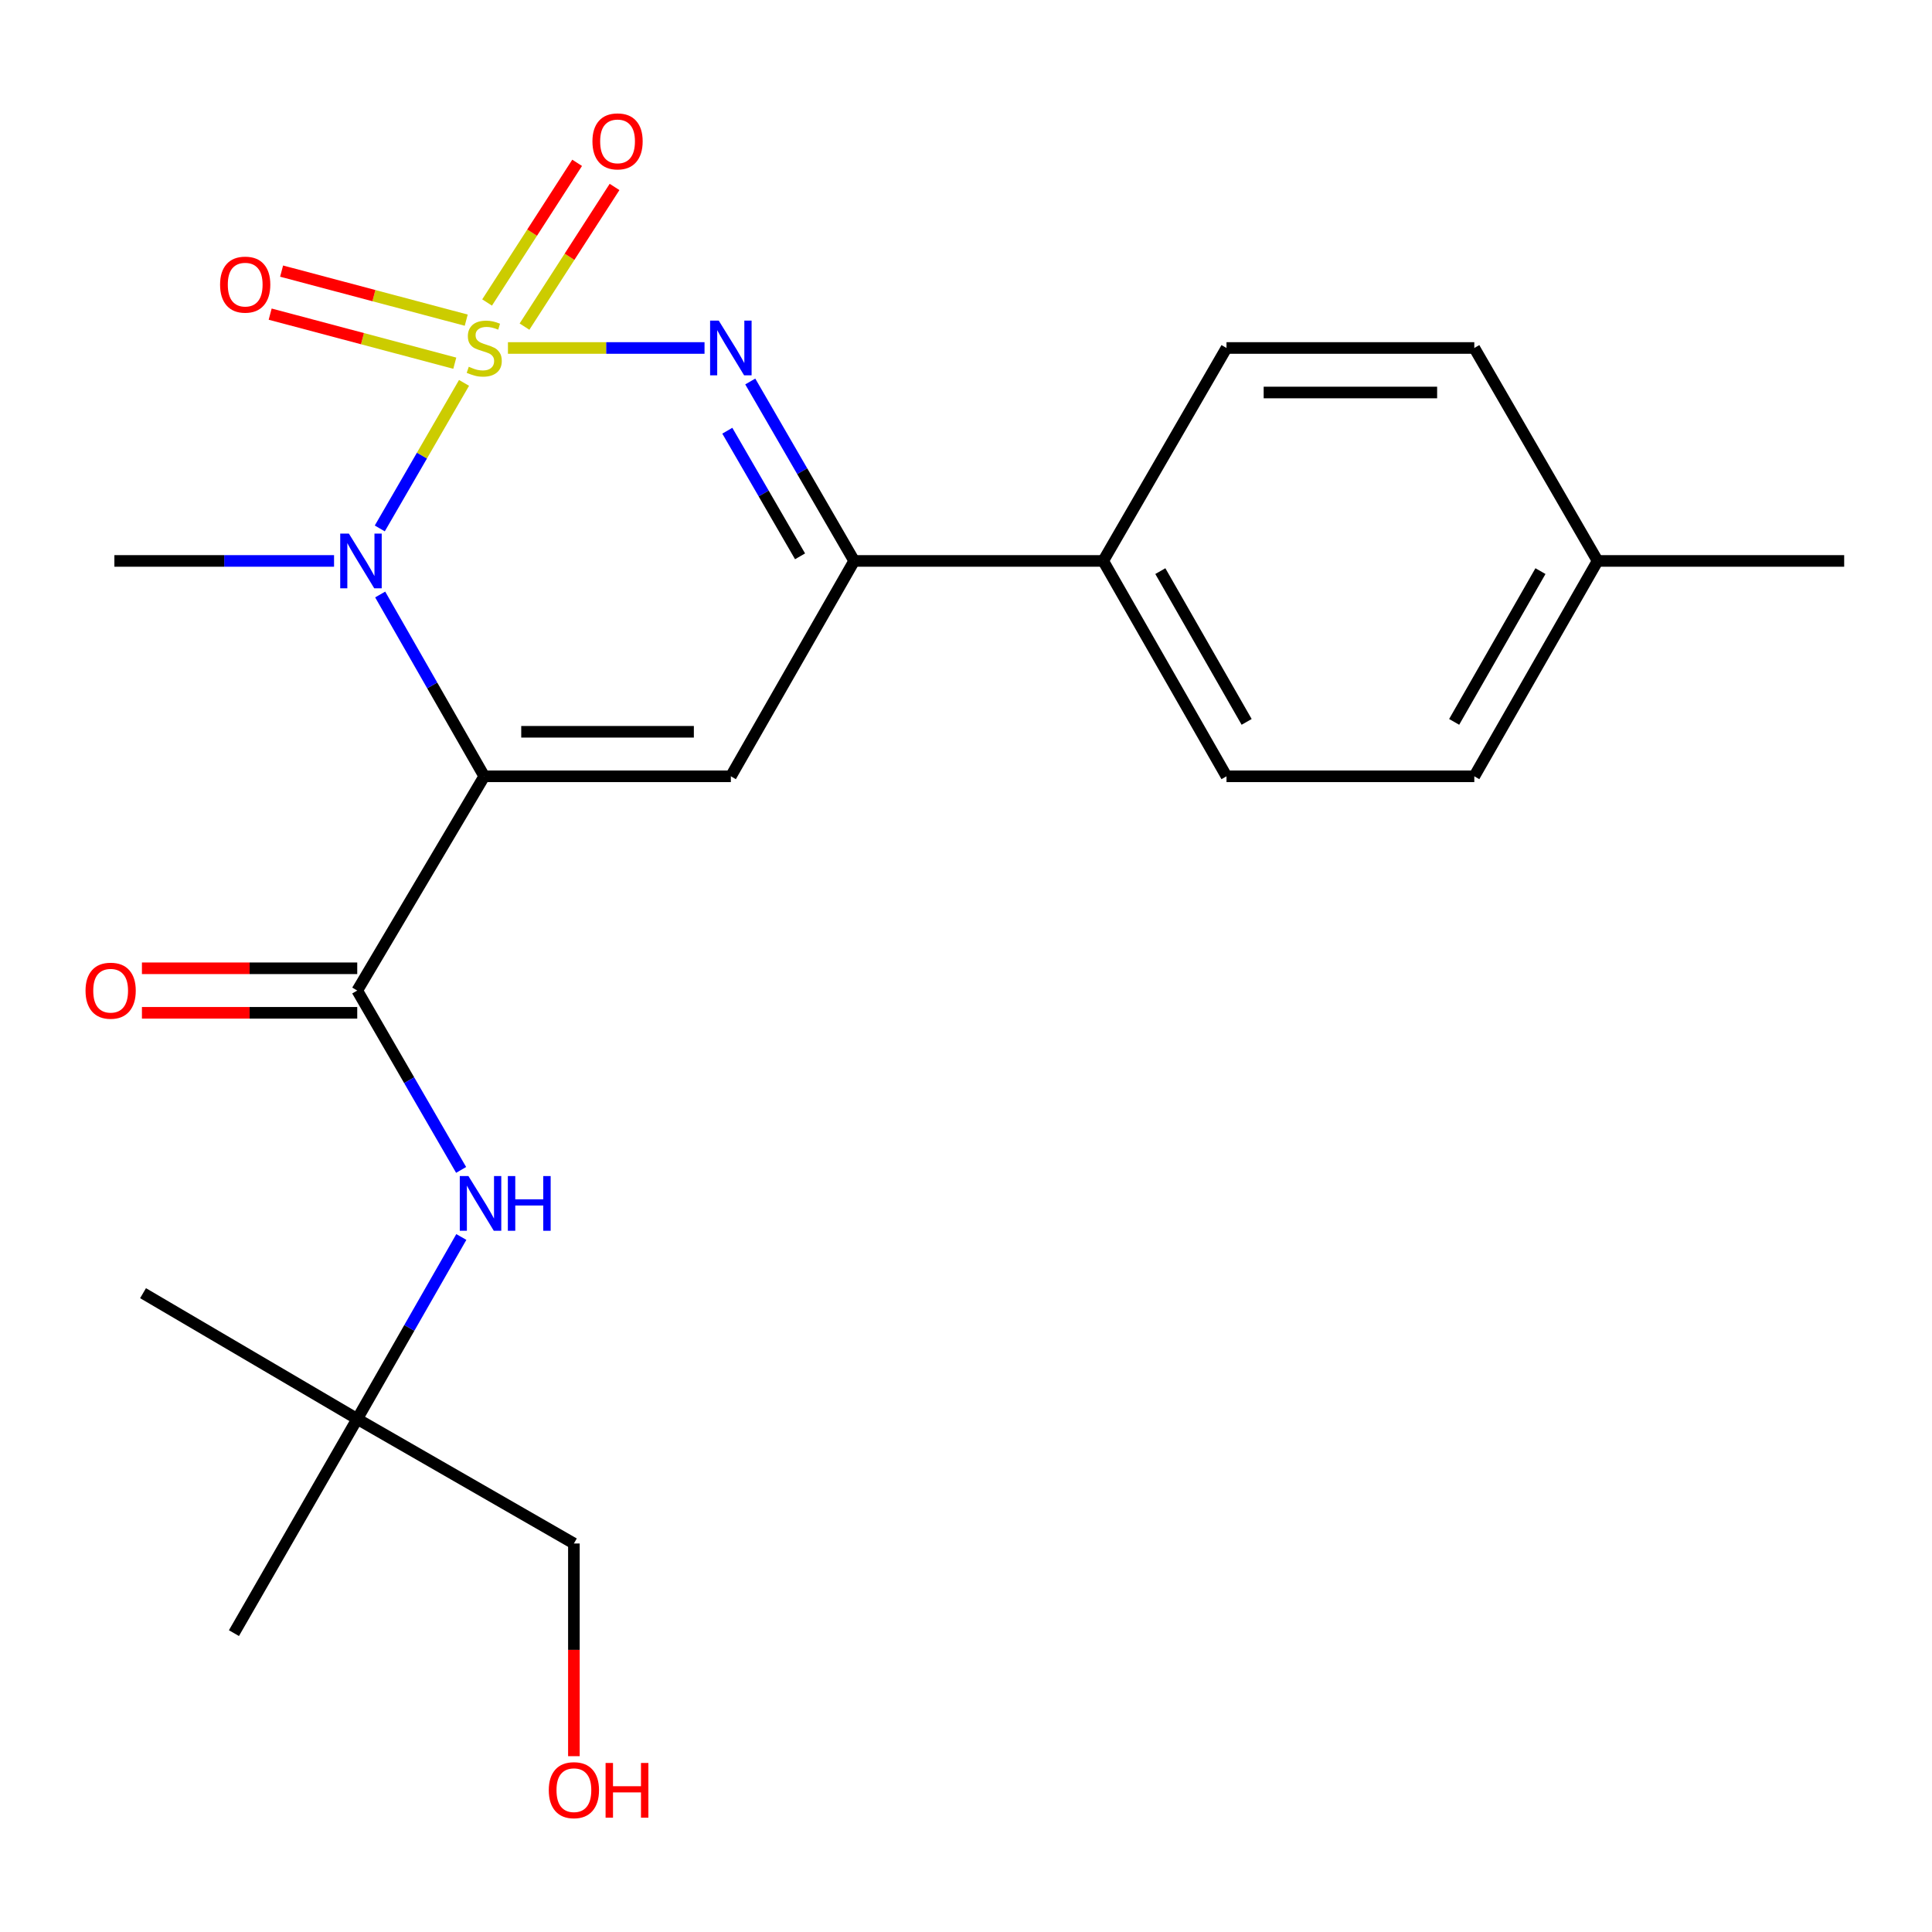 <?xml version='1.0' encoding='iso-8859-1'?>
<svg version='1.1' baseProfile='full'
              xmlns='http://www.w3.org/2000/svg'
                      xmlns:rdkit='http://www.rdkit.org/xml'
                      xmlns:xlink='http://www.w3.org/1999/xlink'
                  xml:space='preserve'
width='1000px' height='1000px' viewBox='0 0 1000 1000'>
<!-- END OF HEADER -->
<rect style='opacity:1.0;fill:#FFFFFF;stroke:none' width='1000' height='1000' x='0' y='0'> </rect>
<path class='bond-1' d='M 240.185,198.179 L 218.38,235.847' style='fill:none;fill-rule:evenodd;stroke:#CCCC00;stroke-width:6px;stroke-linecap:butt;stroke-linejoin:miter;stroke-opacity:1' />
<path class='bond-1' d='M 218.38,235.847 L 196.575,273.516' style='fill:none;fill-rule:evenodd;stroke:#0000FF;stroke-width:6px;stroke-linecap:butt;stroke-linejoin:miter;stroke-opacity:1' />
<path class='bond-2' d='M 262.912,180.115 L 313.788,180.115' style='fill:none;fill-rule:evenodd;stroke:#CCCC00;stroke-width:6px;stroke-linecap:butt;stroke-linejoin:miter;stroke-opacity:1' />
<path class='bond-2' d='M 313.788,180.115 L 364.663,180.115' style='fill:none;fill-rule:evenodd;stroke:#0000FF;stroke-width:6px;stroke-linecap:butt;stroke-linejoin:miter;stroke-opacity:1' />
<path class='bond-7' d='M 271.481,169.055 L 294.785,132.909' style='fill:none;fill-rule:evenodd;stroke:#CCCC00;stroke-width:6px;stroke-linecap:butt;stroke-linejoin:miter;stroke-opacity:1' />
<path class='bond-7' d='M 294.785,132.909 L 318.089,96.764' style='fill:none;fill-rule:evenodd;stroke:#FF0000;stroke-width:6px;stroke-linecap:butt;stroke-linejoin:miter;stroke-opacity:1' />
<path class='bond-7' d='M 252.114,156.568 L 275.418,120.423' style='fill:none;fill-rule:evenodd;stroke:#CCCC00;stroke-width:6px;stroke-linecap:butt;stroke-linejoin:miter;stroke-opacity:1' />
<path class='bond-7' d='M 275.418,120.423 L 298.722,84.278' style='fill:none;fill-rule:evenodd;stroke:#FF0000;stroke-width:6px;stroke-linecap:butt;stroke-linejoin:miter;stroke-opacity:1' />
<path class='bond-8' d='M 241.319,165.717 L 193.537,153.021' style='fill:none;fill-rule:evenodd;stroke:#CCCC00;stroke-width:6px;stroke-linecap:butt;stroke-linejoin:miter;stroke-opacity:1' />
<path class='bond-8' d='M 193.537,153.021 L 145.754,140.325' style='fill:none;fill-rule:evenodd;stroke:#FF0000;stroke-width:6px;stroke-linecap:butt;stroke-linejoin:miter;stroke-opacity:1' />
<path class='bond-8' d='M 235.402,187.987 L 187.619,175.291' style='fill:none;fill-rule:evenodd;stroke:#CCCC00;stroke-width:6px;stroke-linecap:butt;stroke-linejoin:miter;stroke-opacity:1' />
<path class='bond-8' d='M 187.619,175.291 L 139.837,162.595' style='fill:none;fill-rule:evenodd;stroke:#FF0000;stroke-width:6px;stroke-linecap:butt;stroke-linejoin:miter;stroke-opacity:1' />
<path class='bond-0' d='M 250.641,401.815 L 223.71,354.762' style='fill:none;fill-rule:evenodd;stroke:#000000;stroke-width:6px;stroke-linecap:butt;stroke-linejoin:miter;stroke-opacity:1' />
<path class='bond-0' d='M 223.71,354.762 L 196.78,307.709' style='fill:none;fill-rule:evenodd;stroke:#0000FF;stroke-width:6px;stroke-linecap:butt;stroke-linejoin:miter;stroke-opacity:1' />
<path class='bond-4' d='M 250.641,401.815 L 184.904,512.704' style='fill:none;fill-rule:evenodd;stroke:#000000;stroke-width:6px;stroke-linecap:butt;stroke-linejoin:miter;stroke-opacity:1' />
<path class='bond-23' d='M 250.641,401.815 L 378.287,401.815' style='fill:none;fill-rule:evenodd;stroke:#000000;stroke-width:6px;stroke-linecap:butt;stroke-linejoin:miter;stroke-opacity:1' />
<path class='bond-23' d='M 269.788,378.772 L 359.141,378.772' style='fill:none;fill-rule:evenodd;stroke:#000000;stroke-width:6px;stroke-linecap:butt;stroke-linejoin:miter;stroke-opacity:1' />
<path class='bond-14' d='M 172.906,290.338 L 116.055,290.338' style='fill:none;fill-rule:evenodd;stroke:#0000FF;stroke-width:6px;stroke-linecap:butt;stroke-linejoin:miter;stroke-opacity:1' />
<path class='bond-14' d='M 116.055,290.338 L 59.204,290.338' style='fill:none;fill-rule:evenodd;stroke:#000000;stroke-width:6px;stroke-linecap:butt;stroke-linejoin:miter;stroke-opacity:1' />
<path class='bond-5' d='M 388.331,197.459 L 415.224,243.898' style='fill:none;fill-rule:evenodd;stroke:#0000FF;stroke-width:6px;stroke-linecap:butt;stroke-linejoin:miter;stroke-opacity:1' />
<path class='bond-5' d='M 415.224,243.898 L 442.117,290.338' style='fill:none;fill-rule:evenodd;stroke:#000000;stroke-width:6px;stroke-linecap:butt;stroke-linejoin:miter;stroke-opacity:1' />
<path class='bond-5' d='M 376.458,222.938 L 395.283,255.446' style='fill:none;fill-rule:evenodd;stroke:#0000FF;stroke-width:6px;stroke-linecap:butt;stroke-linejoin:miter;stroke-opacity:1' />
<path class='bond-5' d='M 395.283,255.446 L 414.108,287.954' style='fill:none;fill-rule:evenodd;stroke:#000000;stroke-width:6px;stroke-linecap:butt;stroke-linejoin:miter;stroke-opacity:1' />
<path class='bond-3' d='M 378.287,401.815 L 442.117,290.338' style='fill:none;fill-rule:evenodd;stroke:#000000;stroke-width:6px;stroke-linecap:butt;stroke-linejoin:miter;stroke-opacity:1' />
<path class='bond-6' d='M 184.904,512.704 L 211.79,559.125' style='fill:none;fill-rule:evenodd;stroke:#000000;stroke-width:6px;stroke-linecap:butt;stroke-linejoin:miter;stroke-opacity:1' />
<path class='bond-6' d='M 211.79,559.125 L 238.676,605.546' style='fill:none;fill-rule:evenodd;stroke:#0000FF;stroke-width:6px;stroke-linecap:butt;stroke-linejoin:miter;stroke-opacity:1' />
<path class='bond-10' d='M 184.904,501.183 L 129.183,501.183' style='fill:none;fill-rule:evenodd;stroke:#000000;stroke-width:6px;stroke-linecap:butt;stroke-linejoin:miter;stroke-opacity:1' />
<path class='bond-10' d='M 129.183,501.183 L 73.462,501.183' style='fill:none;fill-rule:evenodd;stroke:#FF0000;stroke-width:6px;stroke-linecap:butt;stroke-linejoin:miter;stroke-opacity:1' />
<path class='bond-10' d='M 184.904,524.226 L 129.183,524.226' style='fill:none;fill-rule:evenodd;stroke:#000000;stroke-width:6px;stroke-linecap:butt;stroke-linejoin:miter;stroke-opacity:1' />
<path class='bond-10' d='M 129.183,524.226 L 73.462,524.226' style='fill:none;fill-rule:evenodd;stroke:#FF0000;stroke-width:6px;stroke-linecap:butt;stroke-linejoin:miter;stroke-opacity:1' />
<path class='bond-9' d='M 442.117,290.338 L 571.018,290.338' style='fill:none;fill-rule:evenodd;stroke:#000000;stroke-width:6px;stroke-linecap:butt;stroke-linejoin:miter;stroke-opacity:1' />
<path class='bond-11' d='M 238.782,640.262 L 211.843,687.353' style='fill:none;fill-rule:evenodd;stroke:#0000FF;stroke-width:6px;stroke-linecap:butt;stroke-linejoin:miter;stroke-opacity:1' />
<path class='bond-11' d='M 211.843,687.353 L 184.904,734.443' style='fill:none;fill-rule:evenodd;stroke:#000000;stroke-width:6px;stroke-linecap:butt;stroke-linejoin:miter;stroke-opacity:1' />
<path class='bond-12' d='M 571.018,290.338 L 634.835,401.815' style='fill:none;fill-rule:evenodd;stroke:#000000;stroke-width:6px;stroke-linecap:butt;stroke-linejoin:miter;stroke-opacity:1' />
<path class='bond-12' d='M 600.588,295.611 L 645.26,373.646' style='fill:none;fill-rule:evenodd;stroke:#000000;stroke-width:6px;stroke-linecap:butt;stroke-linejoin:miter;stroke-opacity:1' />
<path class='bond-13' d='M 571.018,290.338 L 634.835,180.115' style='fill:none;fill-rule:evenodd;stroke:#000000;stroke-width:6px;stroke-linecap:butt;stroke-linejoin:miter;stroke-opacity:1' />
<path class='bond-19' d='M 184.904,734.443 L 297.048,798.913' style='fill:none;fill-rule:evenodd;stroke:#000000;stroke-width:6px;stroke-linecap:butt;stroke-linejoin:miter;stroke-opacity:1' />
<path class='bond-20' d='M 184.904,734.443 L 121.087,845.306' style='fill:none;fill-rule:evenodd;stroke:#000000;stroke-width:6px;stroke-linecap:butt;stroke-linejoin:miter;stroke-opacity:1' />
<path class='bond-21' d='M 184.904,734.443 L 74.041,669.346' style='fill:none;fill-rule:evenodd;stroke:#000000;stroke-width:6px;stroke-linecap:butt;stroke-linejoin:miter;stroke-opacity:1' />
<path class='bond-15' d='M 634.835,401.815 L 763.095,401.815' style='fill:none;fill-rule:evenodd;stroke:#000000;stroke-width:6px;stroke-linecap:butt;stroke-linejoin:miter;stroke-opacity:1' />
<path class='bond-16' d='M 634.835,180.115 L 763.095,180.115' style='fill:none;fill-rule:evenodd;stroke:#000000;stroke-width:6px;stroke-linecap:butt;stroke-linejoin:miter;stroke-opacity:1' />
<path class='bond-16' d='M 654.074,203.158 L 743.856,203.158' style='fill:none;fill-rule:evenodd;stroke:#000000;stroke-width:6px;stroke-linecap:butt;stroke-linejoin:miter;stroke-opacity:1' />
<path class='bond-24' d='M 763.095,401.815 L 826.912,290.338' style='fill:none;fill-rule:evenodd;stroke:#000000;stroke-width:6px;stroke-linecap:butt;stroke-linejoin:miter;stroke-opacity:1' />
<path class='bond-24' d='M 752.67,373.646 L 797.341,295.611' style='fill:none;fill-rule:evenodd;stroke:#000000;stroke-width:6px;stroke-linecap:butt;stroke-linejoin:miter;stroke-opacity:1' />
<path class='bond-17' d='M 763.095,180.115 L 826.912,290.338' style='fill:none;fill-rule:evenodd;stroke:#000000;stroke-width:6px;stroke-linecap:butt;stroke-linejoin:miter;stroke-opacity:1' />
<path class='bond-22' d='M 826.912,290.338 L 954.545,290.338' style='fill:none;fill-rule:evenodd;stroke:#000000;stroke-width:6px;stroke-linecap:butt;stroke-linejoin:miter;stroke-opacity:1' />
<path class='bond-18' d='M 297.048,908.998 L 297.048,853.956' style='fill:none;fill-rule:evenodd;stroke:#FF0000;stroke-width:6px;stroke-linecap:butt;stroke-linejoin:miter;stroke-opacity:1' />
<path class='bond-18' d='M 297.048,853.956 L 297.048,798.913' style='fill:none;fill-rule:evenodd;stroke:#000000;stroke-width:6px;stroke-linecap:butt;stroke-linejoin:miter;stroke-opacity:1' />
<path  class='atom-0' d='M 242.641 189.835
Q 242.961 189.955, 244.281 190.515
Q 245.601 191.075, 247.041 191.435
Q 248.521 191.755, 249.961 191.755
Q 252.641 191.755, 254.201 190.475
Q 255.761 189.155, 255.761 186.875
Q 255.761 185.315, 254.961 184.355
Q 254.201 183.395, 253.001 182.875
Q 251.801 182.355, 249.801 181.755
Q 247.281 180.995, 245.761 180.275
Q 244.281 179.555, 243.201 178.035
Q 242.161 176.515, 242.161 173.955
Q 242.161 170.395, 244.561 168.195
Q 247.001 165.995, 251.801 165.995
Q 255.081 165.995, 258.801 167.555
L 257.881 170.635
Q 254.481 169.235, 251.921 169.235
Q 249.161 169.235, 247.641 170.395
Q 246.121 171.515, 246.161 173.475
Q 246.161 174.995, 246.921 175.915
Q 247.721 176.835, 248.841 177.355
Q 250.001 177.875, 251.921 178.475
Q 254.481 179.275, 256.001 180.075
Q 257.521 180.875, 258.601 182.515
Q 259.721 184.115, 259.721 186.875
Q 259.721 190.795, 257.081 192.915
Q 254.481 194.995, 250.121 194.995
Q 247.601 194.995, 245.681 194.435
Q 243.801 193.915, 241.561 192.995
L 242.641 189.835
' fill='#CCCC00'/>
<path  class='atom-2' d='M 180.577 276.178
L 189.857 291.178
Q 190.777 292.658, 192.257 295.338
Q 193.737 298.018, 193.817 298.178
L 193.817 276.178
L 197.577 276.178
L 197.577 304.498
L 193.697 304.498
L 183.737 288.098
Q 182.577 286.178, 181.337 283.978
Q 180.137 281.778, 179.777 281.098
L 179.777 304.498
L 176.097 304.498
L 176.097 276.178
L 180.577 276.178
' fill='#0000FF'/>
<path  class='atom-3' d='M 372.027 165.955
L 381.307 180.955
Q 382.227 182.435, 383.707 185.115
Q 385.187 187.795, 385.267 187.955
L 385.267 165.955
L 389.027 165.955
L 389.027 194.275
L 385.147 194.275
L 375.187 177.875
Q 374.027 175.955, 372.787 173.755
Q 371.587 171.555, 371.227 170.875
L 371.227 194.275
L 367.547 194.275
L 367.547 165.955
L 372.027 165.955
' fill='#0000FF'/>
<path  class='atom-7' d='M 242.461 608.729
L 251.741 623.729
Q 252.661 625.209, 254.141 627.889
Q 255.621 630.569, 255.701 630.729
L 255.701 608.729
L 259.461 608.729
L 259.461 637.049
L 255.581 637.049
L 245.621 620.649
Q 244.461 618.729, 243.221 616.529
Q 242.021 614.329, 241.661 613.649
L 241.661 637.049
L 237.981 637.049
L 237.981 608.729
L 242.461 608.729
' fill='#0000FF'/>
<path  class='atom-7' d='M 262.861 608.729
L 266.701 608.729
L 266.701 620.769
L 281.181 620.769
L 281.181 608.729
L 285.021 608.729
L 285.021 637.049
L 281.181 637.049
L 281.181 623.969
L 266.701 623.969
L 266.701 637.049
L 262.861 637.049
L 262.861 608.729
' fill='#0000FF'/>
<path  class='atom-8' d='M 306.643 73.172
Q 306.643 66.372, 310.003 62.572
Q 313.363 58.772, 319.643 58.772
Q 325.923 58.772, 329.283 62.572
Q 332.643 66.372, 332.643 73.172
Q 332.643 80.052, 329.243 83.972
Q 325.843 87.852, 319.643 87.852
Q 313.403 87.852, 310.003 83.972
Q 306.643 80.092, 306.643 73.172
M 319.643 84.652
Q 323.963 84.652, 326.283 81.772
Q 328.643 78.852, 328.643 73.172
Q 328.643 67.612, 326.283 64.812
Q 323.963 61.972, 319.643 61.972
Q 315.323 61.972, 312.963 64.772
Q 310.643 67.572, 310.643 73.172
Q 310.643 78.892, 312.963 81.772
Q 315.323 84.652, 319.643 84.652
' fill='#FF0000'/>
<path  class='atom-9' d='M 113.912 147.32
Q 113.912 140.52, 117.272 136.72
Q 120.632 132.92, 126.912 132.92
Q 133.192 132.92, 136.552 136.72
Q 139.912 140.52, 139.912 147.32
Q 139.912 154.2, 136.512 158.12
Q 133.112 162, 126.912 162
Q 120.672 162, 117.272 158.12
Q 113.912 154.24, 113.912 147.32
M 126.912 158.8
Q 131.232 158.8, 133.552 155.92
Q 135.912 153, 135.912 147.32
Q 135.912 141.76, 133.552 138.96
Q 131.232 136.12, 126.912 136.12
Q 122.592 136.12, 120.232 138.92
Q 117.912 141.72, 117.912 147.32
Q 117.912 153.04, 120.232 155.92
Q 122.592 158.8, 126.912 158.8
' fill='#FF0000'/>
<path  class='atom-11' d='M 44.271 512.784
Q 44.271 505.984, 47.631 502.184
Q 50.991 498.384, 57.271 498.384
Q 63.551 498.384, 66.911 502.184
Q 70.271 505.984, 70.271 512.784
Q 70.271 519.664, 66.871 523.584
Q 63.471 527.464, 57.271 527.464
Q 51.031 527.464, 47.631 523.584
Q 44.271 519.704, 44.271 512.784
M 57.271 524.264
Q 61.591 524.264, 63.911 521.384
Q 66.271 518.464, 66.271 512.784
Q 66.271 507.224, 63.911 504.424
Q 61.591 501.584, 57.271 501.584
Q 52.951 501.584, 50.591 504.384
Q 48.271 507.184, 48.271 512.784
Q 48.271 518.504, 50.591 521.384
Q 52.951 524.264, 57.271 524.264
' fill='#FF0000'/>
<path  class='atom-19' d='M 284.048 926.588
Q 284.048 919.788, 287.408 915.988
Q 290.768 912.188, 297.048 912.188
Q 303.328 912.188, 306.688 915.988
Q 310.048 919.788, 310.048 926.588
Q 310.048 933.468, 306.648 937.388
Q 303.248 941.268, 297.048 941.268
Q 290.808 941.268, 287.408 937.388
Q 284.048 933.508, 284.048 926.588
M 297.048 938.068
Q 301.368 938.068, 303.688 935.188
Q 306.048 932.268, 306.048 926.588
Q 306.048 921.028, 303.688 918.228
Q 301.368 915.388, 297.048 915.388
Q 292.728 915.388, 290.368 918.188
Q 288.048 920.988, 288.048 926.588
Q 288.048 932.308, 290.368 935.188
Q 292.728 938.068, 297.048 938.068
' fill='#FF0000'/>
<path  class='atom-19' d='M 313.448 912.508
L 317.288 912.508
L 317.288 924.548
L 331.768 924.548
L 331.768 912.508
L 335.608 912.508
L 335.608 940.828
L 331.768 940.828
L 331.768 927.748
L 317.288 927.748
L 317.288 940.828
L 313.448 940.828
L 313.448 912.508
' fill='#FF0000'/>
</svg>
